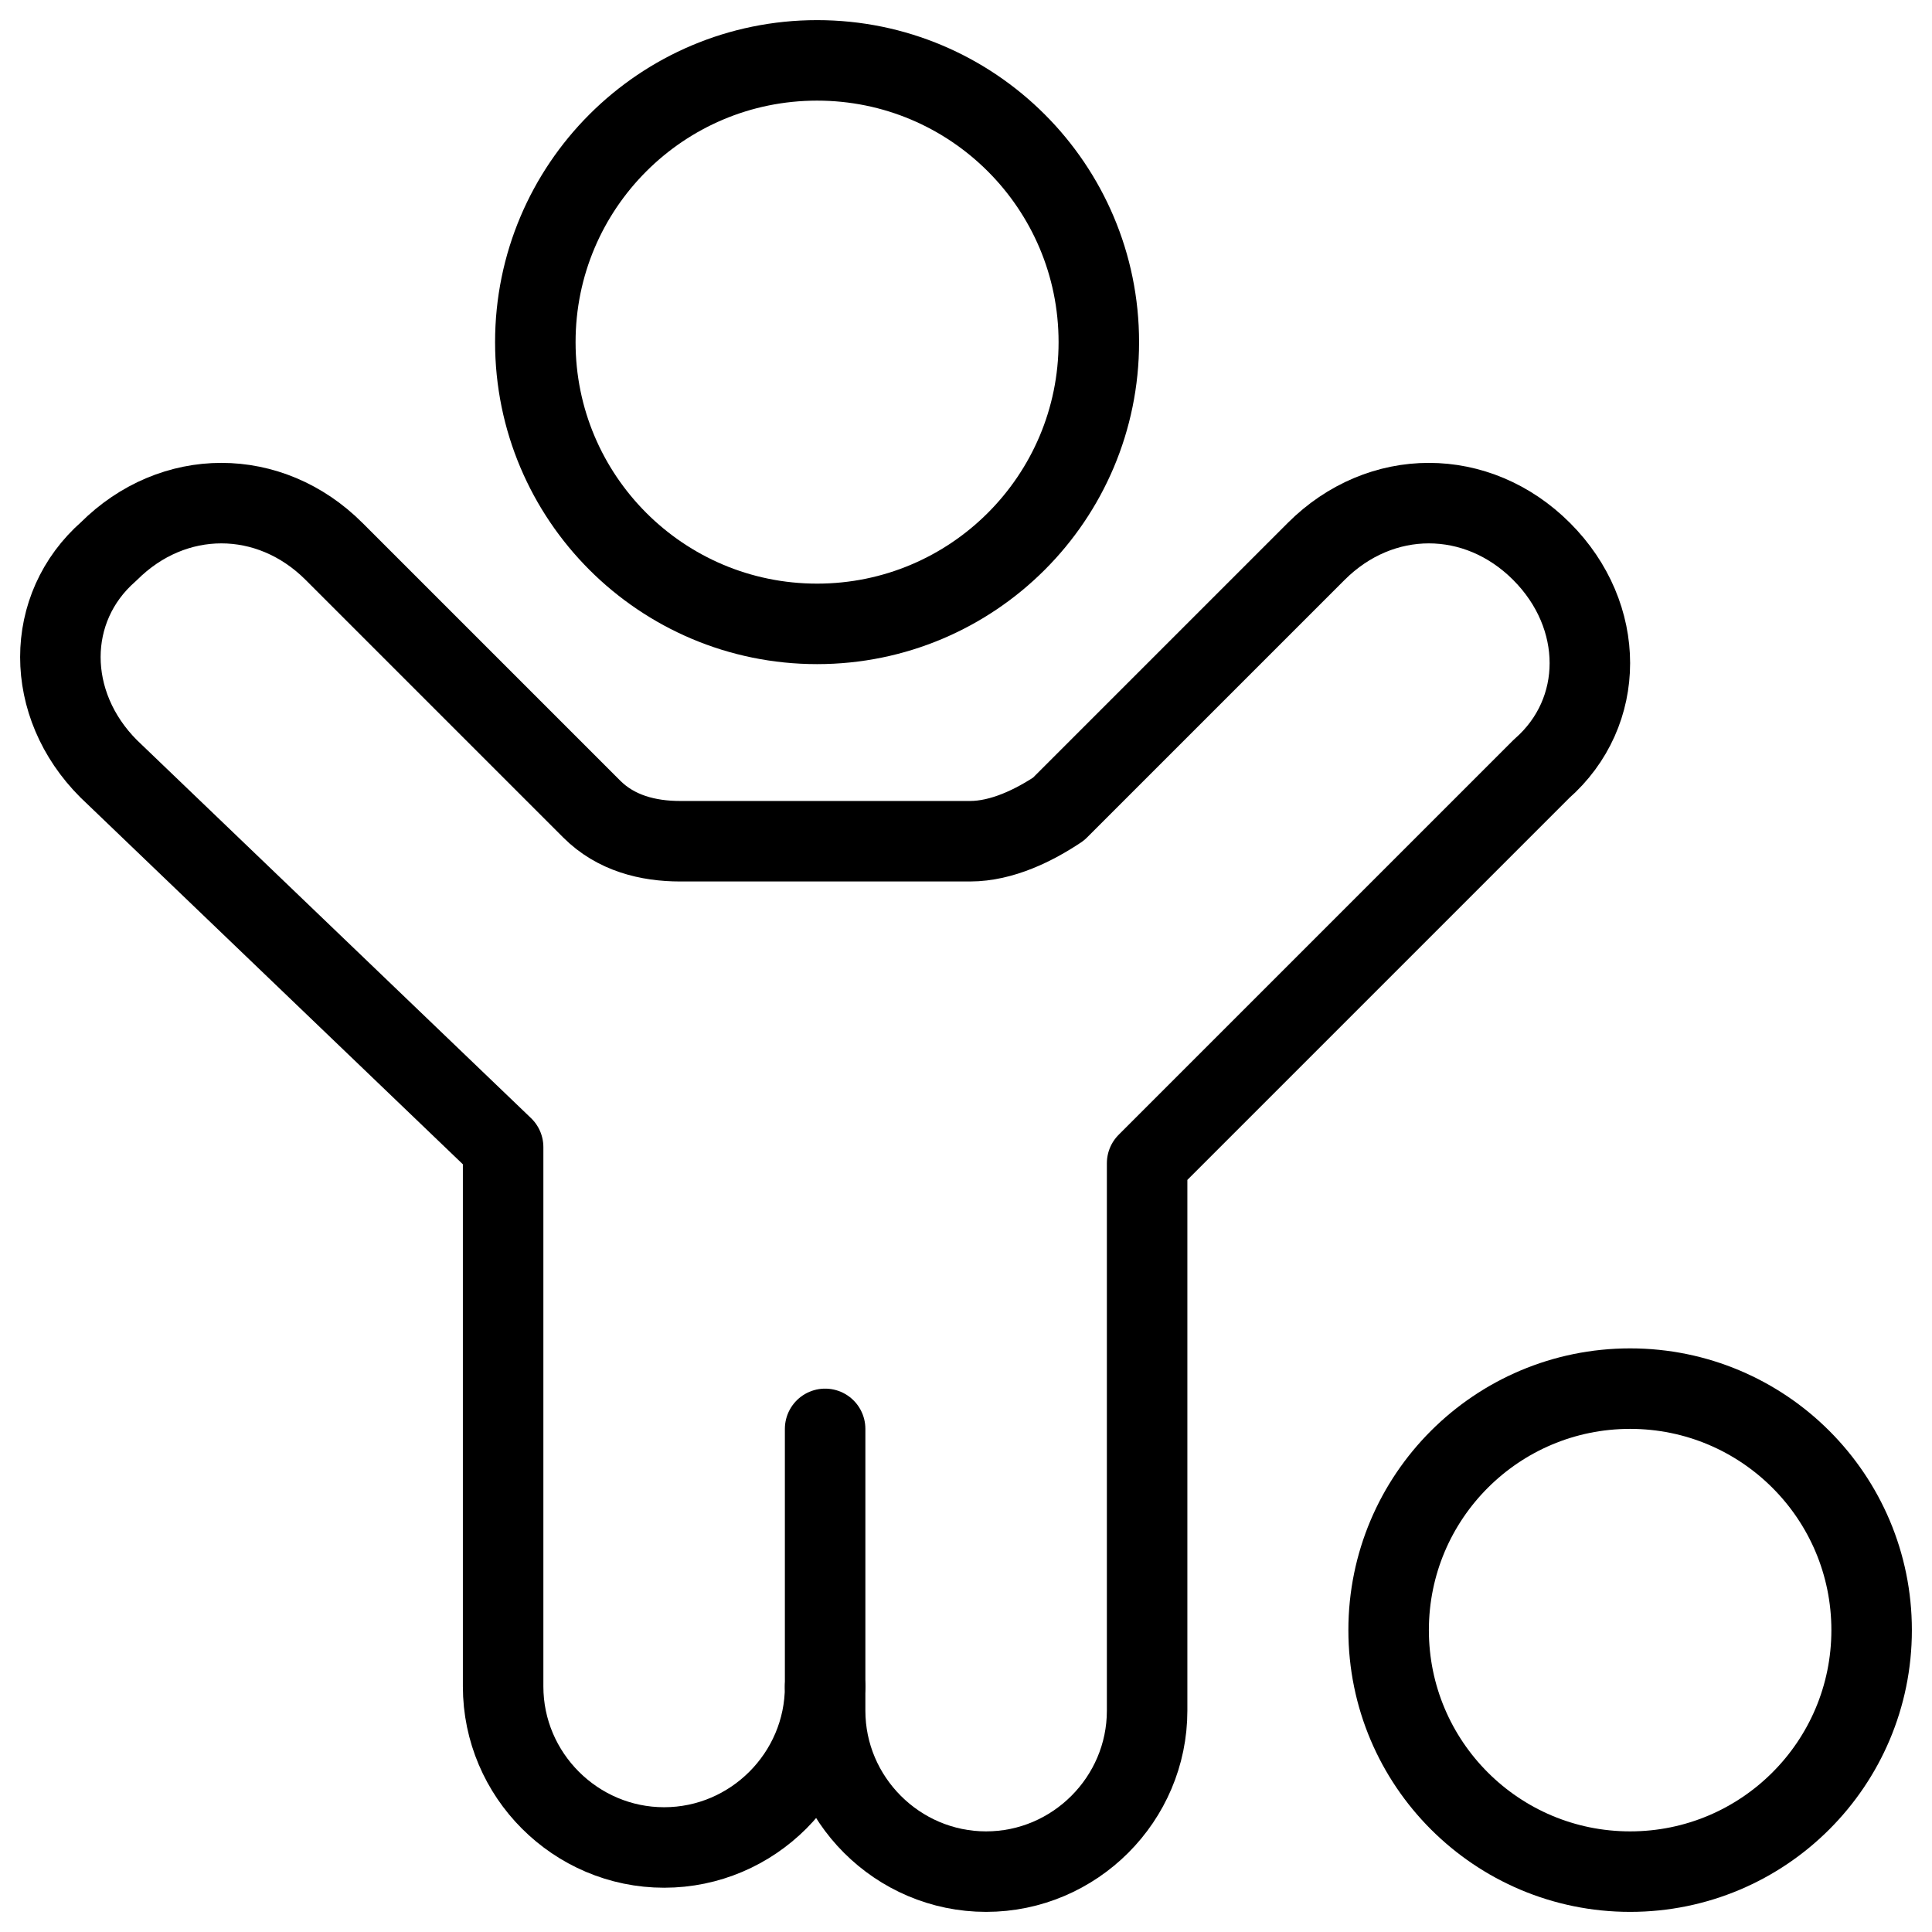 <svg xmlns="http://www.w3.org/2000/svg" fill="none" viewBox="0 0 24 24"><path stroke="#000000" stroke-linecap="round" stroke-linejoin="round" stroke-miterlimit="10" d="M20.25 23.25c1.657 0 3 -1.343 3 -3s-1.343 -3 -3 -3 -3 1.343 -3 3 1.343 3 3 3Z" stroke-width="1"></path><path stroke="#000000" stroke-linecap="round" stroke-linejoin="round" stroke-miterlimit="10" d="M10.15 7.75c1.933 0 3.5 -1.567 3.5 -3.5s-1.567 -3.5 -3.5 -3.5 -3.5 1.567 -3.5 3.5S8.217 7.75 10.15 7.75Z" stroke-width="1"></path><path stroke="#000000" stroke-linecap="round" stroke-linejoin="round" stroke-miterlimit="10" d="M12.05 10.45c0.4 0 0.8 -0.2 1.1 -0.4l3.2 -3.2c0.4 -0.4 0.9 -0.6 1.4 -0.6 0.5 0 1 0.2 1.4 0.6 0.8 0.8 0.8 2 0 2.7l-4.9 4.9v6.8c0 1.1 -0.9 2 -2 2s-2 -0.9 -2 -2v-0.3c0 1.1 -0.9 2 -2 2s-2 -0.9 -2 -2v-6.7L1.35 9.55c-0.8 -0.8 -0.8 -2 0 -2.7 0.4 -0.4 0.9 -0.6 1.4 -0.6 0.5 0 1 0.2 1.4 0.6L7.35 10.05c0.3 0.3 0.7 0.4 1.1 0.4l3.6 0Z" stroke-width="1"></path><path stroke="#000000" stroke-linecap="round" stroke-linejoin="round" stroke-miterlimit="10" d="M10.25 20.95v-3.2" stroke-width="1"></path></svg>